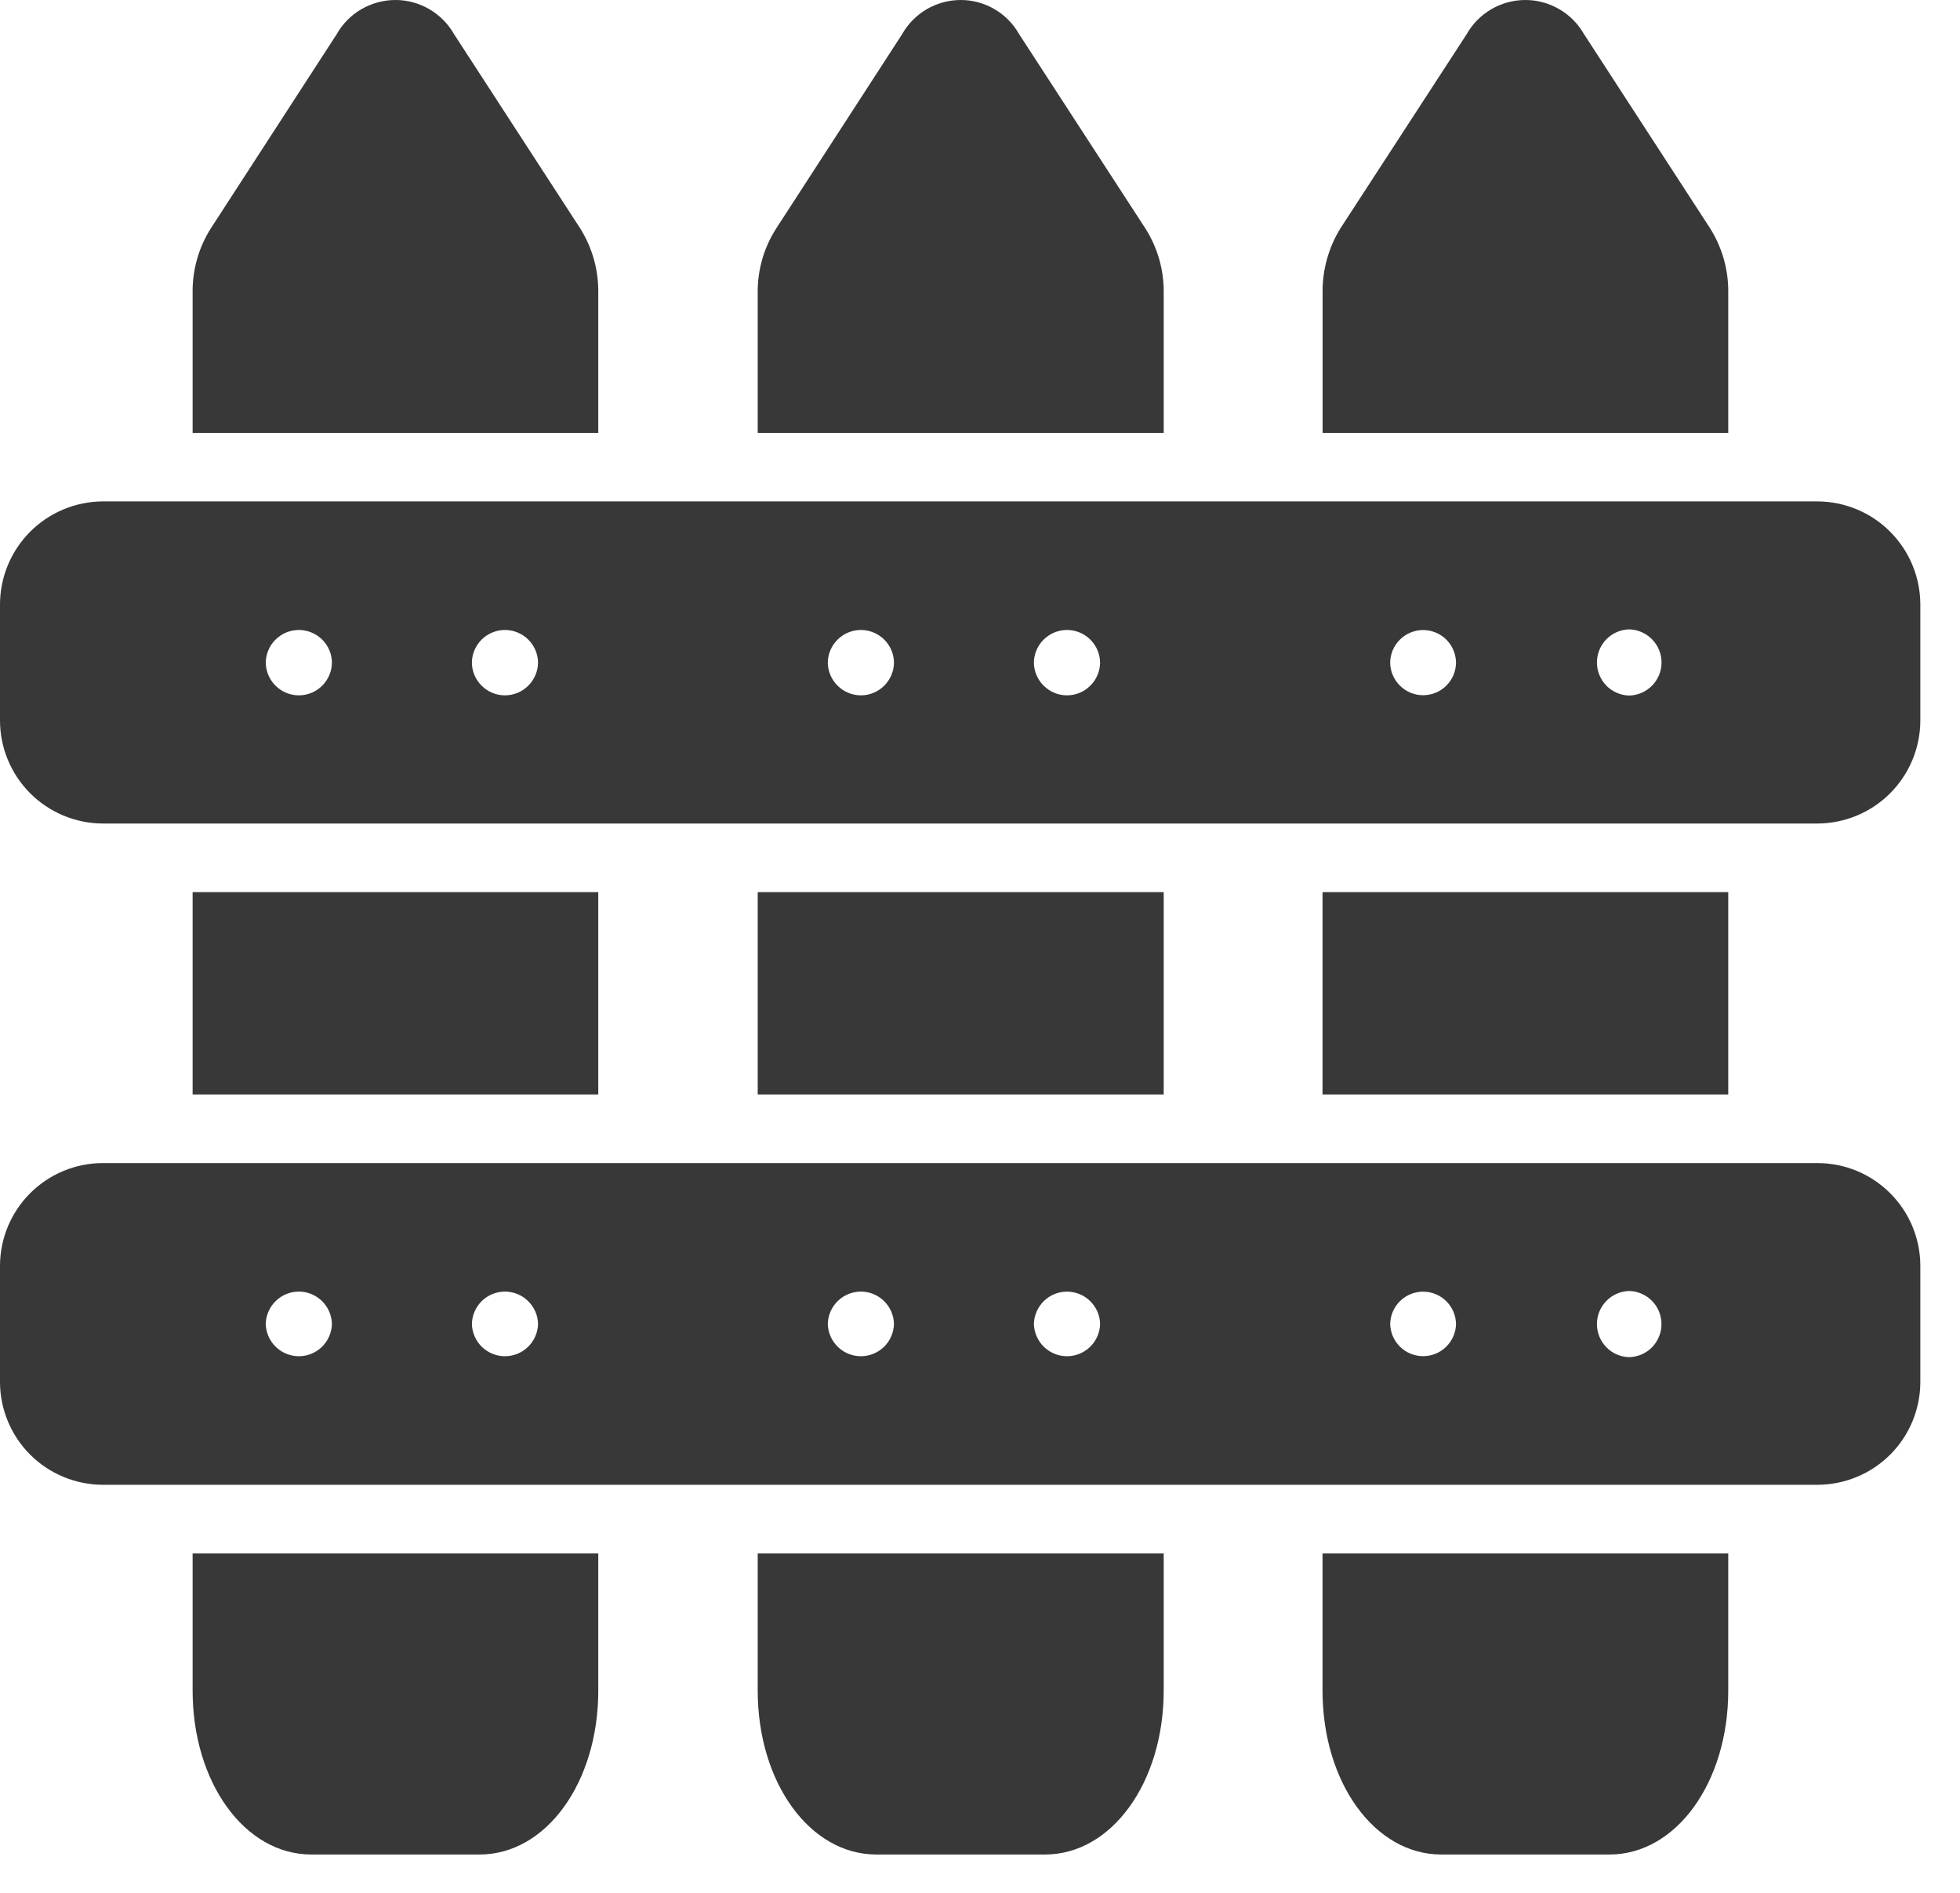 <?xml version="1.0" encoding="UTF-8"?>
<svg xmlns="http://www.w3.org/2000/svg" width="29" height="28" viewBox="0 0 29 28" fill="none">
  <path d="M8.852 16.19V13.197C8.203 13.197 2.85 13.197 2.85 13.197V16.19C4.2 16.191 7.501 16.19 8.852 16.19Z" fill="#383838"></path>
  <path d="M17.218 16.19V13.197C16.57 13.197 11.211 13.197 11.211 13.197V16.19C12.562 16.191 15.867 16.19 17.218 16.19Z" fill="#383838"></path>
  <path d="M25.571 16.19V13.197C24.922 13.197 19.568 13.197 19.568 13.197V16.19C20.919 16.191 24.22 16.19 25.571 16.19Z" fill="#383838"></path>
  <path d="M26.891 7.417H1.522C1.119 7.419 0.732 7.579 0.447 7.865C0.162 8.15 0.001 8.536 0 8.94V10.66C0.001 11.063 0.162 11.45 0.447 11.735C0.732 12.02 1.119 12.181 1.522 12.182H26.891C27.294 12.181 27.681 12.02 27.966 11.735C28.251 11.45 28.412 11.063 28.413 10.66V8.94C28.412 8.536 28.251 8.15 27.966 7.865C27.681 7.579 27.294 7.419 26.891 7.417ZM3.932 9.802C3.934 9.673 3.986 9.55 4.078 9.46C4.169 9.37 4.293 9.319 4.422 9.319C4.551 9.319 4.674 9.37 4.766 9.46C4.857 9.55 4.91 9.673 4.911 9.802C4.91 9.931 4.857 10.054 4.766 10.144C4.674 10.235 4.551 10.286 4.422 10.286C4.293 10.286 4.169 10.235 4.078 10.144C3.986 10.054 3.934 9.931 3.932 9.802ZM6.982 9.802C6.983 9.673 7.036 9.55 7.127 9.46C7.219 9.37 7.342 9.319 7.471 9.319C7.6 9.319 7.724 9.37 7.815 9.46C7.907 9.55 7.959 9.673 7.961 9.802C7.959 9.931 7.907 10.054 7.815 10.144C7.724 10.235 7.6 10.286 7.471 10.286C7.342 10.286 7.219 10.235 7.127 10.144C7.036 10.054 6.983 9.931 6.982 9.802ZM12.248 9.802C12.25 9.673 12.302 9.55 12.394 9.46C12.485 9.37 12.609 9.319 12.738 9.319C12.867 9.319 12.99 9.37 13.082 9.46C13.173 9.55 13.226 9.673 13.227 9.802C13.226 9.931 13.173 10.054 13.082 10.144C12.99 10.235 12.867 10.286 12.738 10.286C12.609 10.286 12.485 10.235 12.394 10.144C12.302 10.054 12.25 9.931 12.248 9.802ZM15.297 9.802C15.299 9.673 15.351 9.55 15.443 9.46C15.535 9.37 15.658 9.319 15.787 9.319C15.916 9.319 16.04 9.37 16.131 9.46C16.223 9.55 16.275 9.673 16.277 9.802C16.275 9.931 16.223 10.054 16.131 10.144C16.04 10.235 15.916 10.286 15.787 10.286C15.658 10.286 15.535 10.235 15.443 10.144C15.351 10.054 15.299 9.931 15.297 9.802ZM20.569 9.802C20.57 9.674 20.622 9.551 20.714 9.461C20.805 9.371 20.928 9.32 21.056 9.32C21.185 9.32 21.308 9.371 21.399 9.461C21.49 9.551 21.542 9.674 21.543 9.802C21.542 9.931 21.49 10.053 21.399 10.143C21.308 10.234 21.185 10.284 21.056 10.284C20.928 10.284 20.805 10.234 20.714 10.143C20.622 10.053 20.57 9.93 20.569 9.802ZM24.106 10.289C23.978 10.286 23.856 10.233 23.767 10.142C23.678 10.05 23.628 9.927 23.628 9.8C23.628 9.672 23.678 9.549 23.767 9.457C23.856 9.366 23.978 9.313 24.106 9.31C24.233 9.313 24.355 9.366 24.444 9.458C24.534 9.549 24.584 9.672 24.584 9.8C24.584 9.928 24.534 10.05 24.444 10.142C24.355 10.233 24.233 10.286 24.106 10.289Z" fill="#383838"></path>
  <path d="M26.891 17.205H1.522C1.119 17.205 0.732 17.365 0.446 17.651C0.161 17.936 0 18.323 0 18.727V20.442C0 20.845 0.161 21.232 0.446 21.518C0.732 21.803 1.119 21.963 1.522 21.964H26.891C27.295 21.963 27.682 21.803 27.967 21.518C28.253 21.232 28.413 20.845 28.413 20.442V18.727C28.413 18.323 28.253 17.936 27.967 17.651C27.682 17.365 27.295 17.205 26.891 17.205ZM3.932 19.584C3.935 19.456 3.988 19.335 4.08 19.245C4.171 19.156 4.294 19.106 4.422 19.106C4.55 19.106 4.672 19.156 4.764 19.246C4.855 19.335 4.908 19.456 4.911 19.584C4.908 19.712 4.855 19.834 4.764 19.923C4.672 20.012 4.55 20.062 4.422 20.062C4.294 20.062 4.171 20.012 4.08 19.923C3.988 19.834 3.935 19.712 3.932 19.584ZM6.982 19.584C6.985 19.456 7.038 19.335 7.129 19.245C7.221 19.156 7.343 19.106 7.471 19.106C7.599 19.106 7.722 19.156 7.813 19.246C7.905 19.335 7.958 19.456 7.961 19.584C7.958 19.712 7.905 19.834 7.813 19.923C7.722 20.012 7.599 20.062 7.471 20.062C7.343 20.062 7.221 20.012 7.129 19.923C7.038 19.834 6.985 19.712 6.982 19.584ZM12.248 19.584C12.251 19.456 12.304 19.335 12.396 19.245C12.487 19.156 12.61 19.106 12.738 19.106C12.866 19.106 12.988 19.156 13.08 19.246C13.171 19.335 13.224 19.456 13.227 19.584C13.224 19.712 13.171 19.834 13.08 19.923C12.988 20.012 12.866 20.062 12.738 20.062C12.61 20.062 12.487 20.012 12.396 19.923C12.304 19.834 12.251 19.712 12.248 19.584ZM15.297 19.584C15.301 19.456 15.354 19.335 15.445 19.246C15.537 19.156 15.659 19.106 15.787 19.107C15.915 19.107 16.038 19.156 16.129 19.246C16.221 19.335 16.274 19.456 16.277 19.584C16.274 19.712 16.221 19.834 16.129 19.923C16.038 20.012 15.915 20.062 15.787 20.062C15.659 20.062 15.537 20.012 15.445 19.923C15.354 19.834 15.301 19.712 15.297 19.584ZM20.569 19.584C20.572 19.457 20.624 19.335 20.715 19.246C20.806 19.157 20.929 19.107 21.056 19.107C21.184 19.107 21.306 19.157 21.397 19.246C21.488 19.335 21.541 19.457 21.543 19.584C21.541 19.712 21.488 19.833 21.397 19.922C21.306 20.012 21.184 20.061 21.056 20.061C20.929 20.061 20.806 20.012 20.715 19.922C20.624 19.833 20.572 19.712 20.569 19.584ZM24.106 20.076C23.978 20.073 23.856 20.02 23.767 19.929C23.678 19.837 23.628 19.715 23.628 19.587C23.628 19.459 23.678 19.336 23.767 19.245C23.856 19.153 23.978 19.1 24.106 19.097C24.233 19.1 24.355 19.153 24.444 19.245C24.534 19.336 24.583 19.459 24.583 19.587C24.583 19.715 24.533 19.837 24.444 19.929C24.355 20.02 24.233 20.073 24.106 20.076Z" fill="#383838"></path>
  <path d="M25.571 6.403V4.333C25.576 3.998 25.484 3.669 25.307 3.384L23.435 0.502C23.347 0.349 23.221 0.222 23.068 0.134C22.915 0.046 22.742 -0.001 22.566 4.26756e-06C22.389 0.001 22.216 0.048 22.064 0.137C21.912 0.226 21.786 0.354 21.7 0.507L19.832 3.379C19.656 3.666 19.564 3.996 19.569 4.333V6.403C20.217 6.402 25.571 6.403 25.571 6.403Z" fill="#383838"></path>
  <path d="M17.218 6.403V4.333C17.223 3.997 17.129 3.668 16.95 3.384L15.077 0.502C14.99 0.349 14.864 0.222 14.712 0.134C14.56 0.046 14.387 -0.001 14.211 4.27409e-06C14.035 0.001 13.862 0.048 13.71 0.137C13.559 0.226 13.433 0.354 13.347 0.507L11.485 3.379C11.302 3.663 11.207 3.995 11.211 4.333V6.403C11.86 6.402 17.218 6.403 17.218 6.403Z" fill="#383838"></path>
  <path d="M8.852 6.403V4.333C8.857 3.998 8.765 3.669 8.588 3.384L6.716 0.502C6.628 0.349 6.502 0.222 6.349 0.134C6.197 0.046 6.023 -0.001 5.847 4.26756e-06C5.671 0.001 5.498 0.048 5.345 0.137C5.193 0.226 5.067 0.354 4.981 0.507L3.119 3.379C2.938 3.664 2.845 3.996 2.85 4.333V6.403C3.499 6.402 8.852 6.403 8.852 6.403Z" fill="#383838"></path>
  <path d="M19.568 22.979V25.008C19.568 26.368 20.34 27.433 21.324 27.433H23.815C24.799 27.433 25.571 26.368 25.571 25.008V22.979C24.922 22.979 19.568 22.979 19.568 22.979Z" fill="#383838"></path>
  <path d="M11.211 22.979V25.008C11.211 26.368 11.982 27.433 12.966 27.433H15.463C16.447 27.433 17.218 26.368 17.218 25.008V22.979C16.57 22.979 11.211 22.979 11.211 22.979Z" fill="#383838"></path>
  <path d="M2.85 22.979V25.008C2.85 26.368 3.621 27.433 4.605 27.433H7.096C8.081 27.433 8.852 26.368 8.852 25.008V22.979C8.203 22.979 2.85 22.979 2.85 22.979Z" fill="#383838"></path>
</svg>
